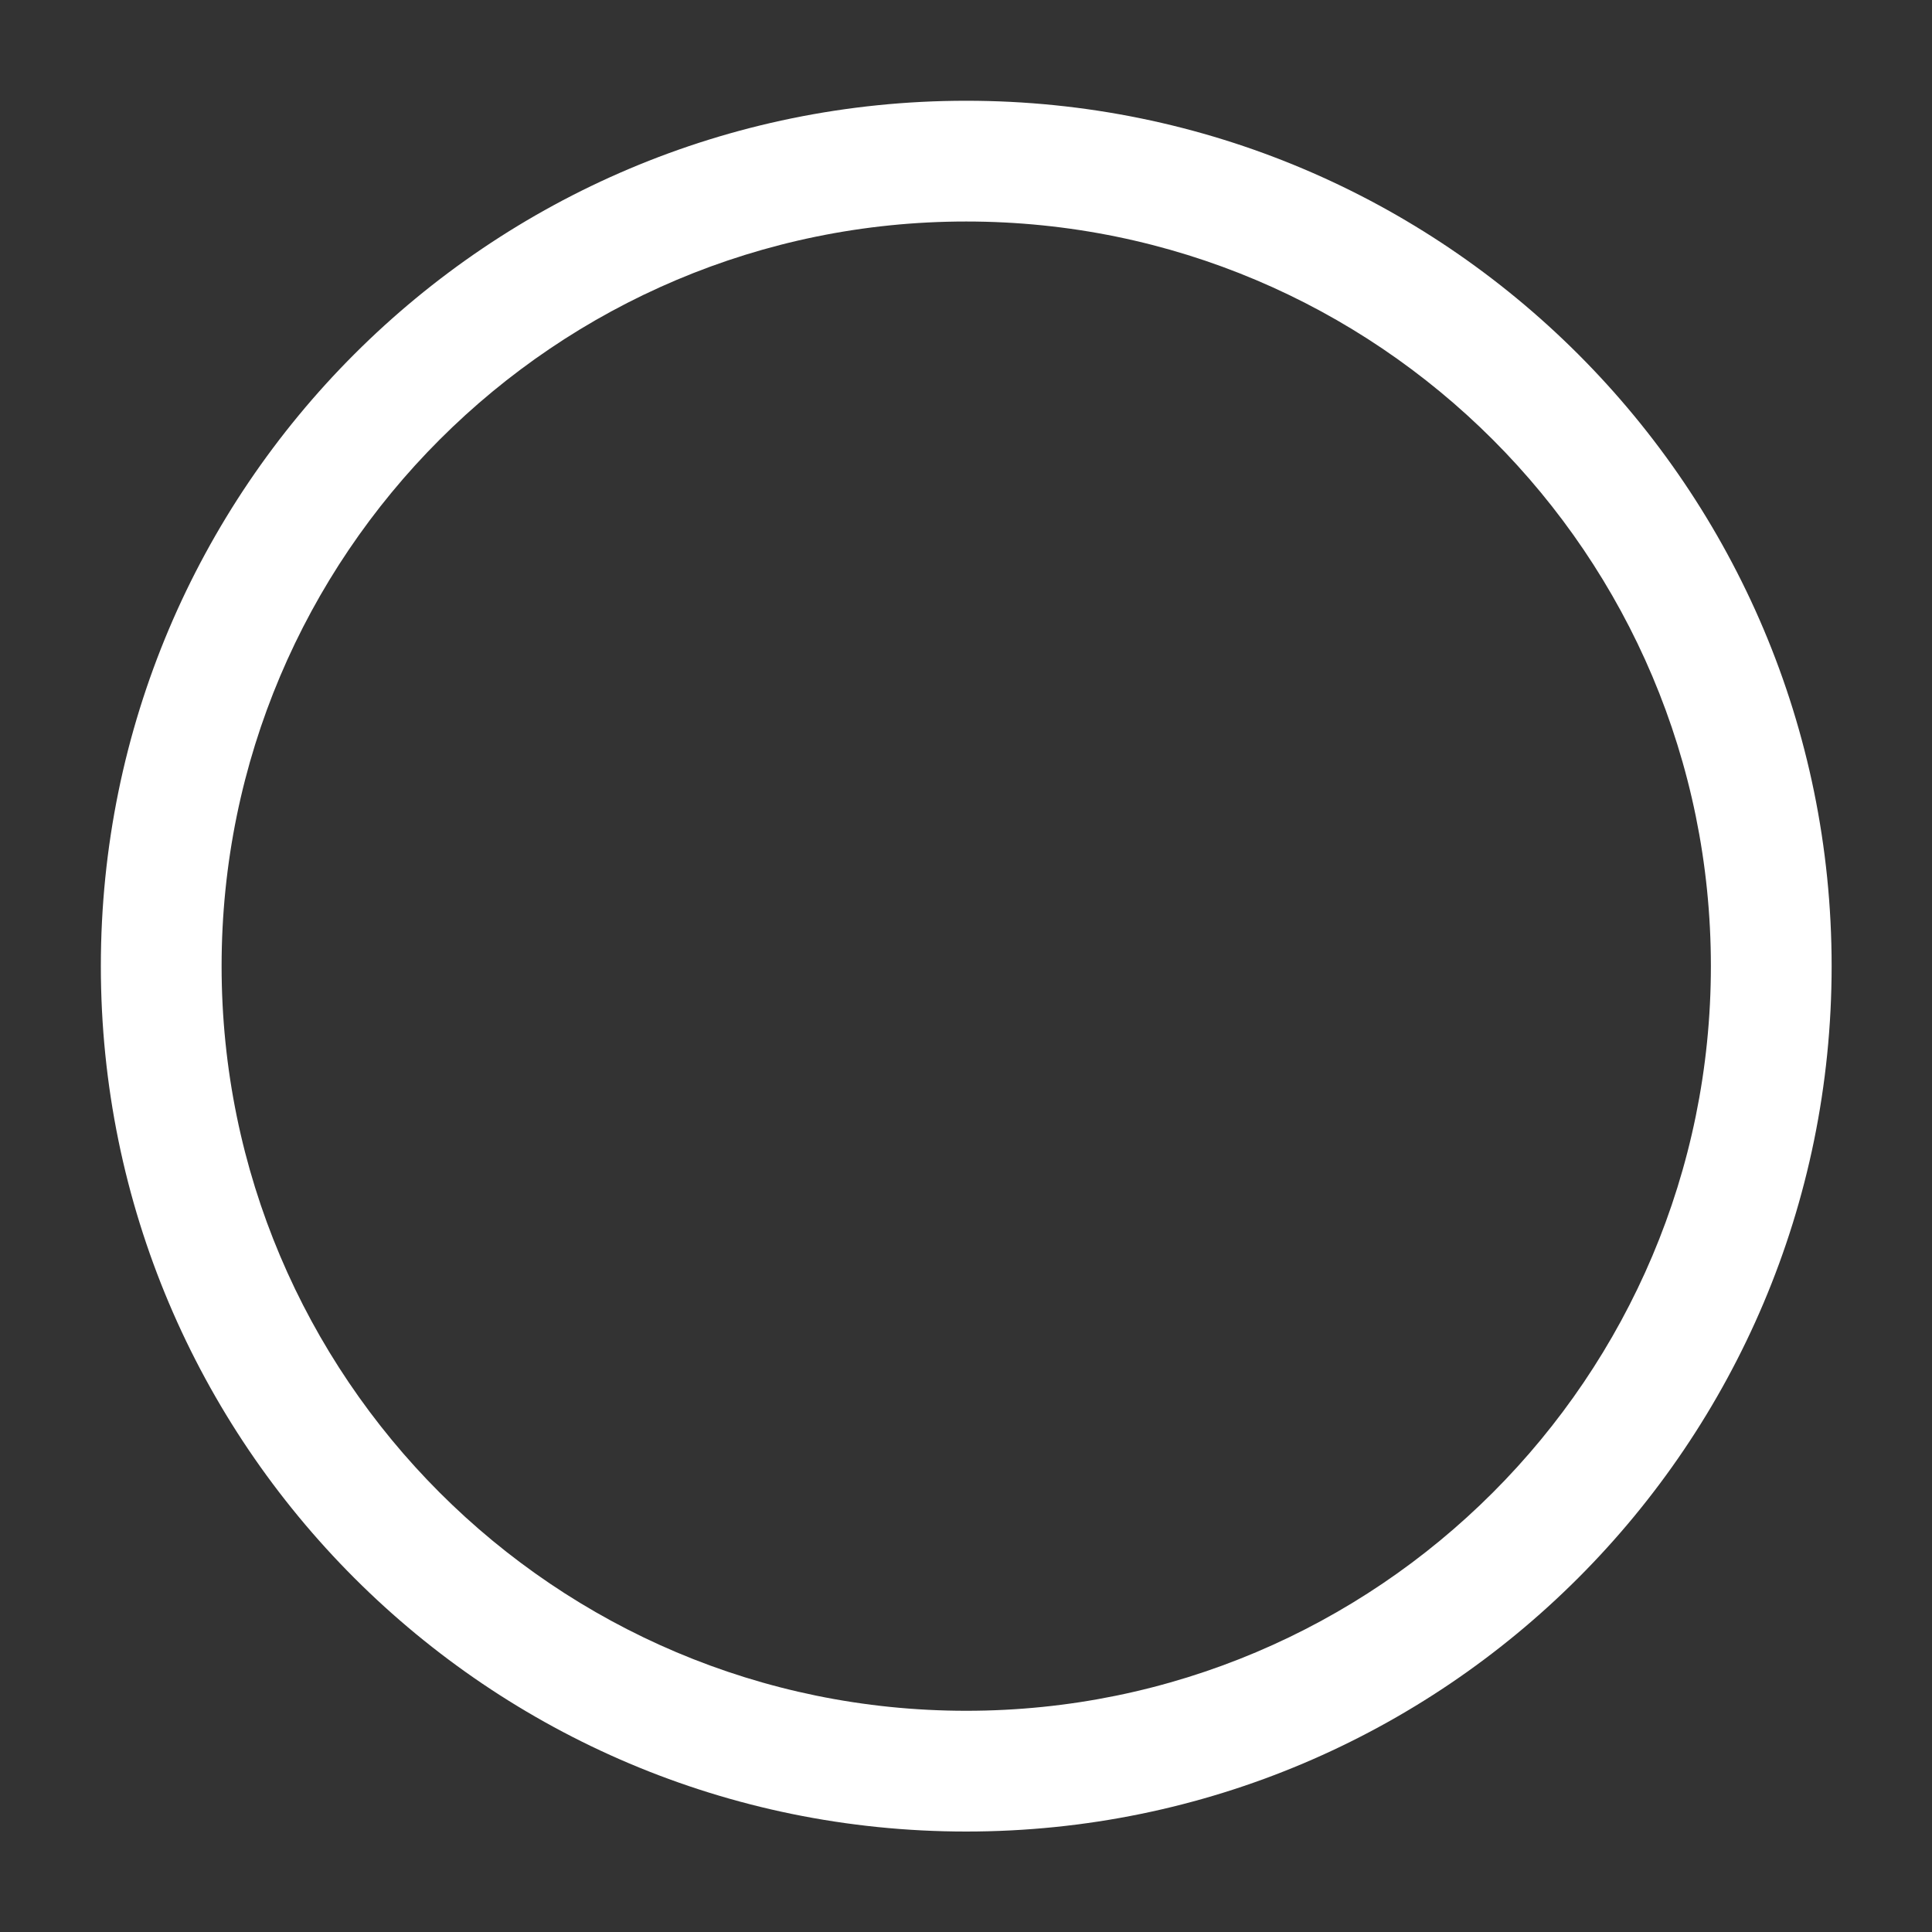 <?xml version="1.0" encoding="utf-8"?>
<svg xmlns="http://www.w3.org/2000/svg" fill="none" height="100%" overflow="visible" preserveAspectRatio="none" style="display: block;" viewBox="0 0 20 20" width="100%">
<rect x="0" y="0" width="20" height="20" fill="#333333" stroke="none"/>
<g id="wrapper">
<path d="M10.002 1.043C14.95 1.043 18.961 5.053 18.961 10.001C18.961 14.948 14.95 18.96 10.002 18.96C5.055 18.959 1.044 14.948 1.044 10.001C1.044 5.053 5.055 1.043 10.002 1.043ZM10.002 2.293C5.745 2.293 2.294 5.744 2.294 10.001C2.294 14.258 5.745 17.709 10.002 17.71C14.259 17.71 17.711 14.258 17.711 10.001C17.711 5.744 14.259 2.293 10.002 2.293Z" fill="white" id="Union"/>
</g>
</svg>